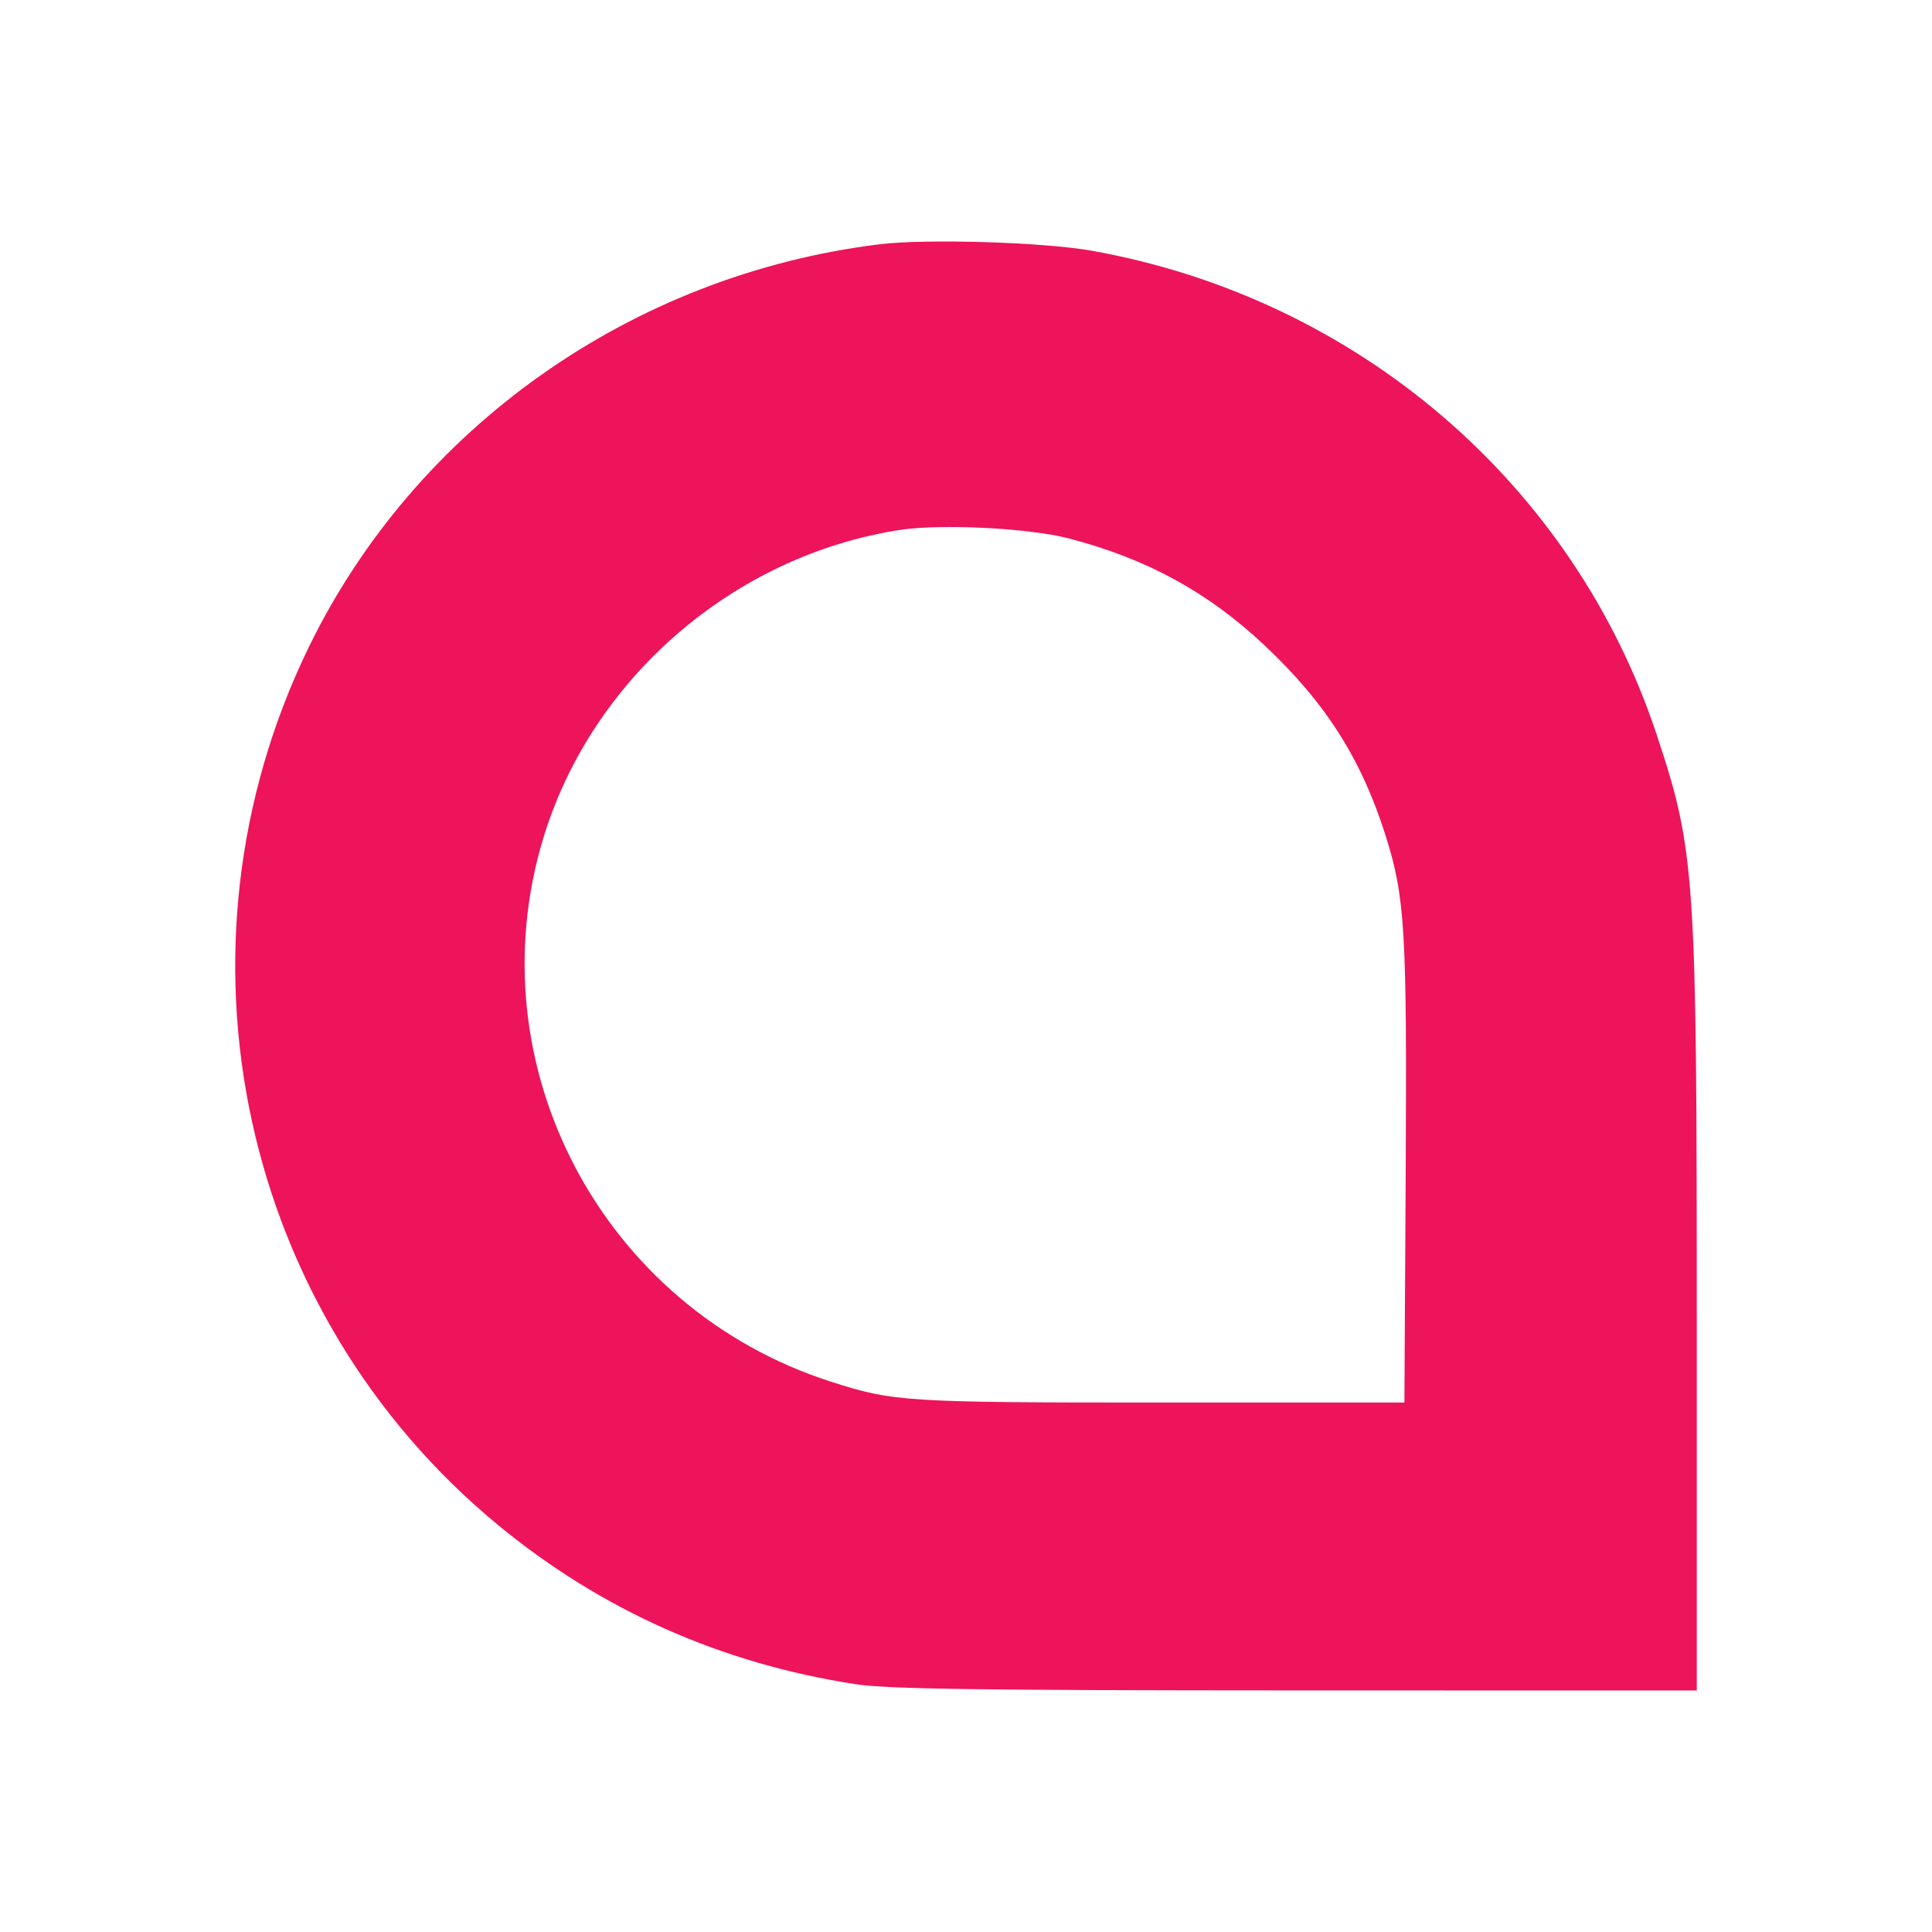 <svg width="24" height="24" viewBox="0 0 24 24" fill="none" xmlns="http://www.w3.org/2000/svg">
<rect width="24" height="24" fill="white"/>
<path fill-rule="evenodd" clip-rule="evenodd" d="M10.93 3.034C7.851 3.411 5.158 5.314 3.83 8.051C2.012 11.801 2.987 16.307 6.188 18.945C7.47 20.002 8.96 20.665 10.625 20.921C11.021 20.982 12.145 20.998 16.101 20.999L21.078 21L21.078 16.411C21.078 10.861 21.058 10.566 20.58 9.126C19.544 6.005 16.858 3.704 13.564 3.115C12.966 3.008 11.509 2.964 10.93 3.034ZM13.272 6.687C14.243 6.939 15.005 7.355 15.709 8.017C16.47 8.733 16.913 9.43 17.215 10.388C17.454 11.148 17.479 11.561 17.462 14.595L17.446 17.423H14.424C11.251 17.423 11.1 17.414 10.32 17.163C7.483 16.252 5.89 13.238 6.75 10.409C7.353 8.425 9.116 6.902 11.179 6.583C11.689 6.505 12.775 6.559 13.272 6.687Z" fill="#ED145B"/>
</svg>
